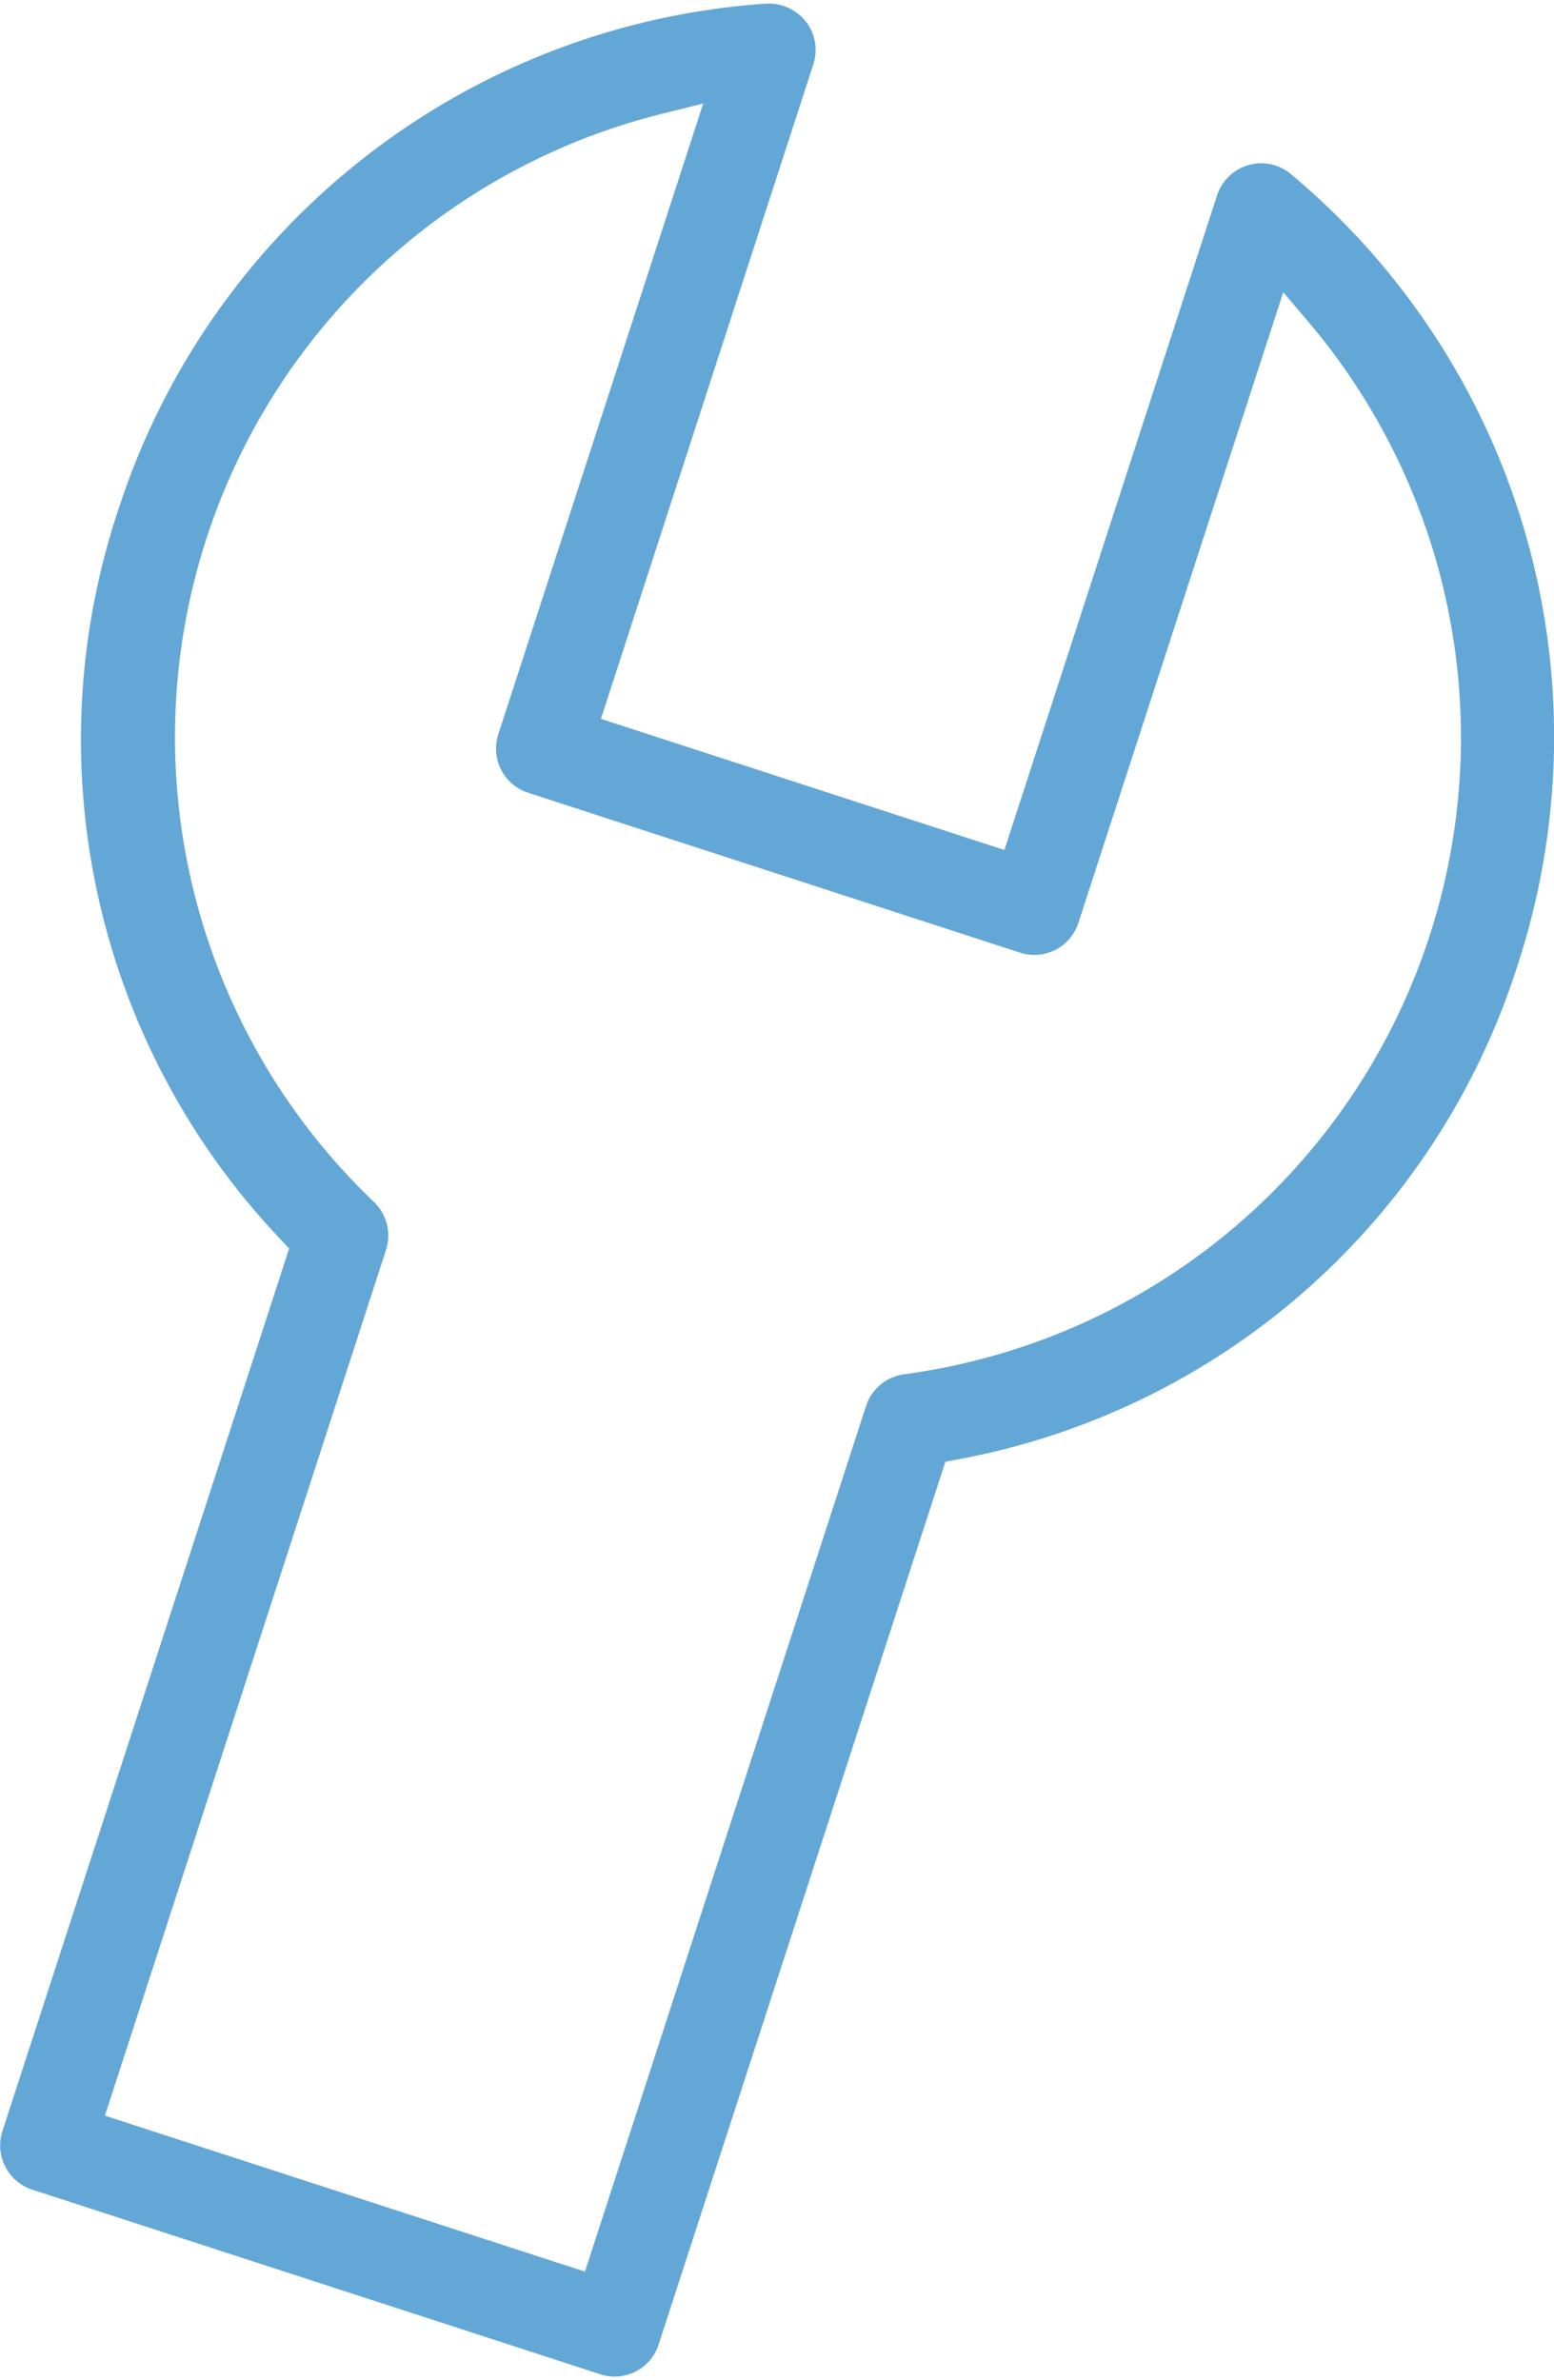 <?xml version="1.0"?>
<svg xmlns="http://www.w3.org/2000/svg" width="32" height="49" viewBox="0 0 43.67 66.666"><defs><style>.a{fill:#63a7d7;}</style></defs><path class="a" d="M334.184,83.4a1.27,1.27,0,0,1-.4-.065l-15.967-5.188a1.305,1.305,0,0,1-.836-1.642l8.058-24.8-.246-.261a20.38,20.38,0,0,1-4.559-20.482A20.6,20.6,0,0,1,338.443,16.73h.014a1.33,1.33,0,0,1,1.1.5,1.3,1.3,0,0,1,.212,1.205L333.8,36.825l11.338,3.684,5.977-18.393a1.3,1.3,0,0,1,.879-.848,1.275,1.275,0,0,1,.361-.052,1.292,1.292,0,0,1,.836.305,20.591,20.591,0,0,1,6.372,22.216A20.386,20.386,0,0,1,343.832,57.63l-.352.067-8.058,24.8A1.3,1.3,0,0,1,334.184,83.4Zm1.434-63.6a18.048,18.048,0,0,0-8.194,30.6,1.309,1.309,0,0,1,.337,1.345l-7.9,24.324,13.49,4.382,7.9-24.322a1.311,1.311,0,0,1,1.063-.889,18.05,18.05,0,0,0,11.361-29.576l-.7-.826-5.757,17.717a1.3,1.3,0,0,1-1.642.838L331.752,38.9a1.305,1.305,0,0,1-.836-1.642l5.758-17.72Z" transform="translate(-316.913 -16.73)"/></svg>
